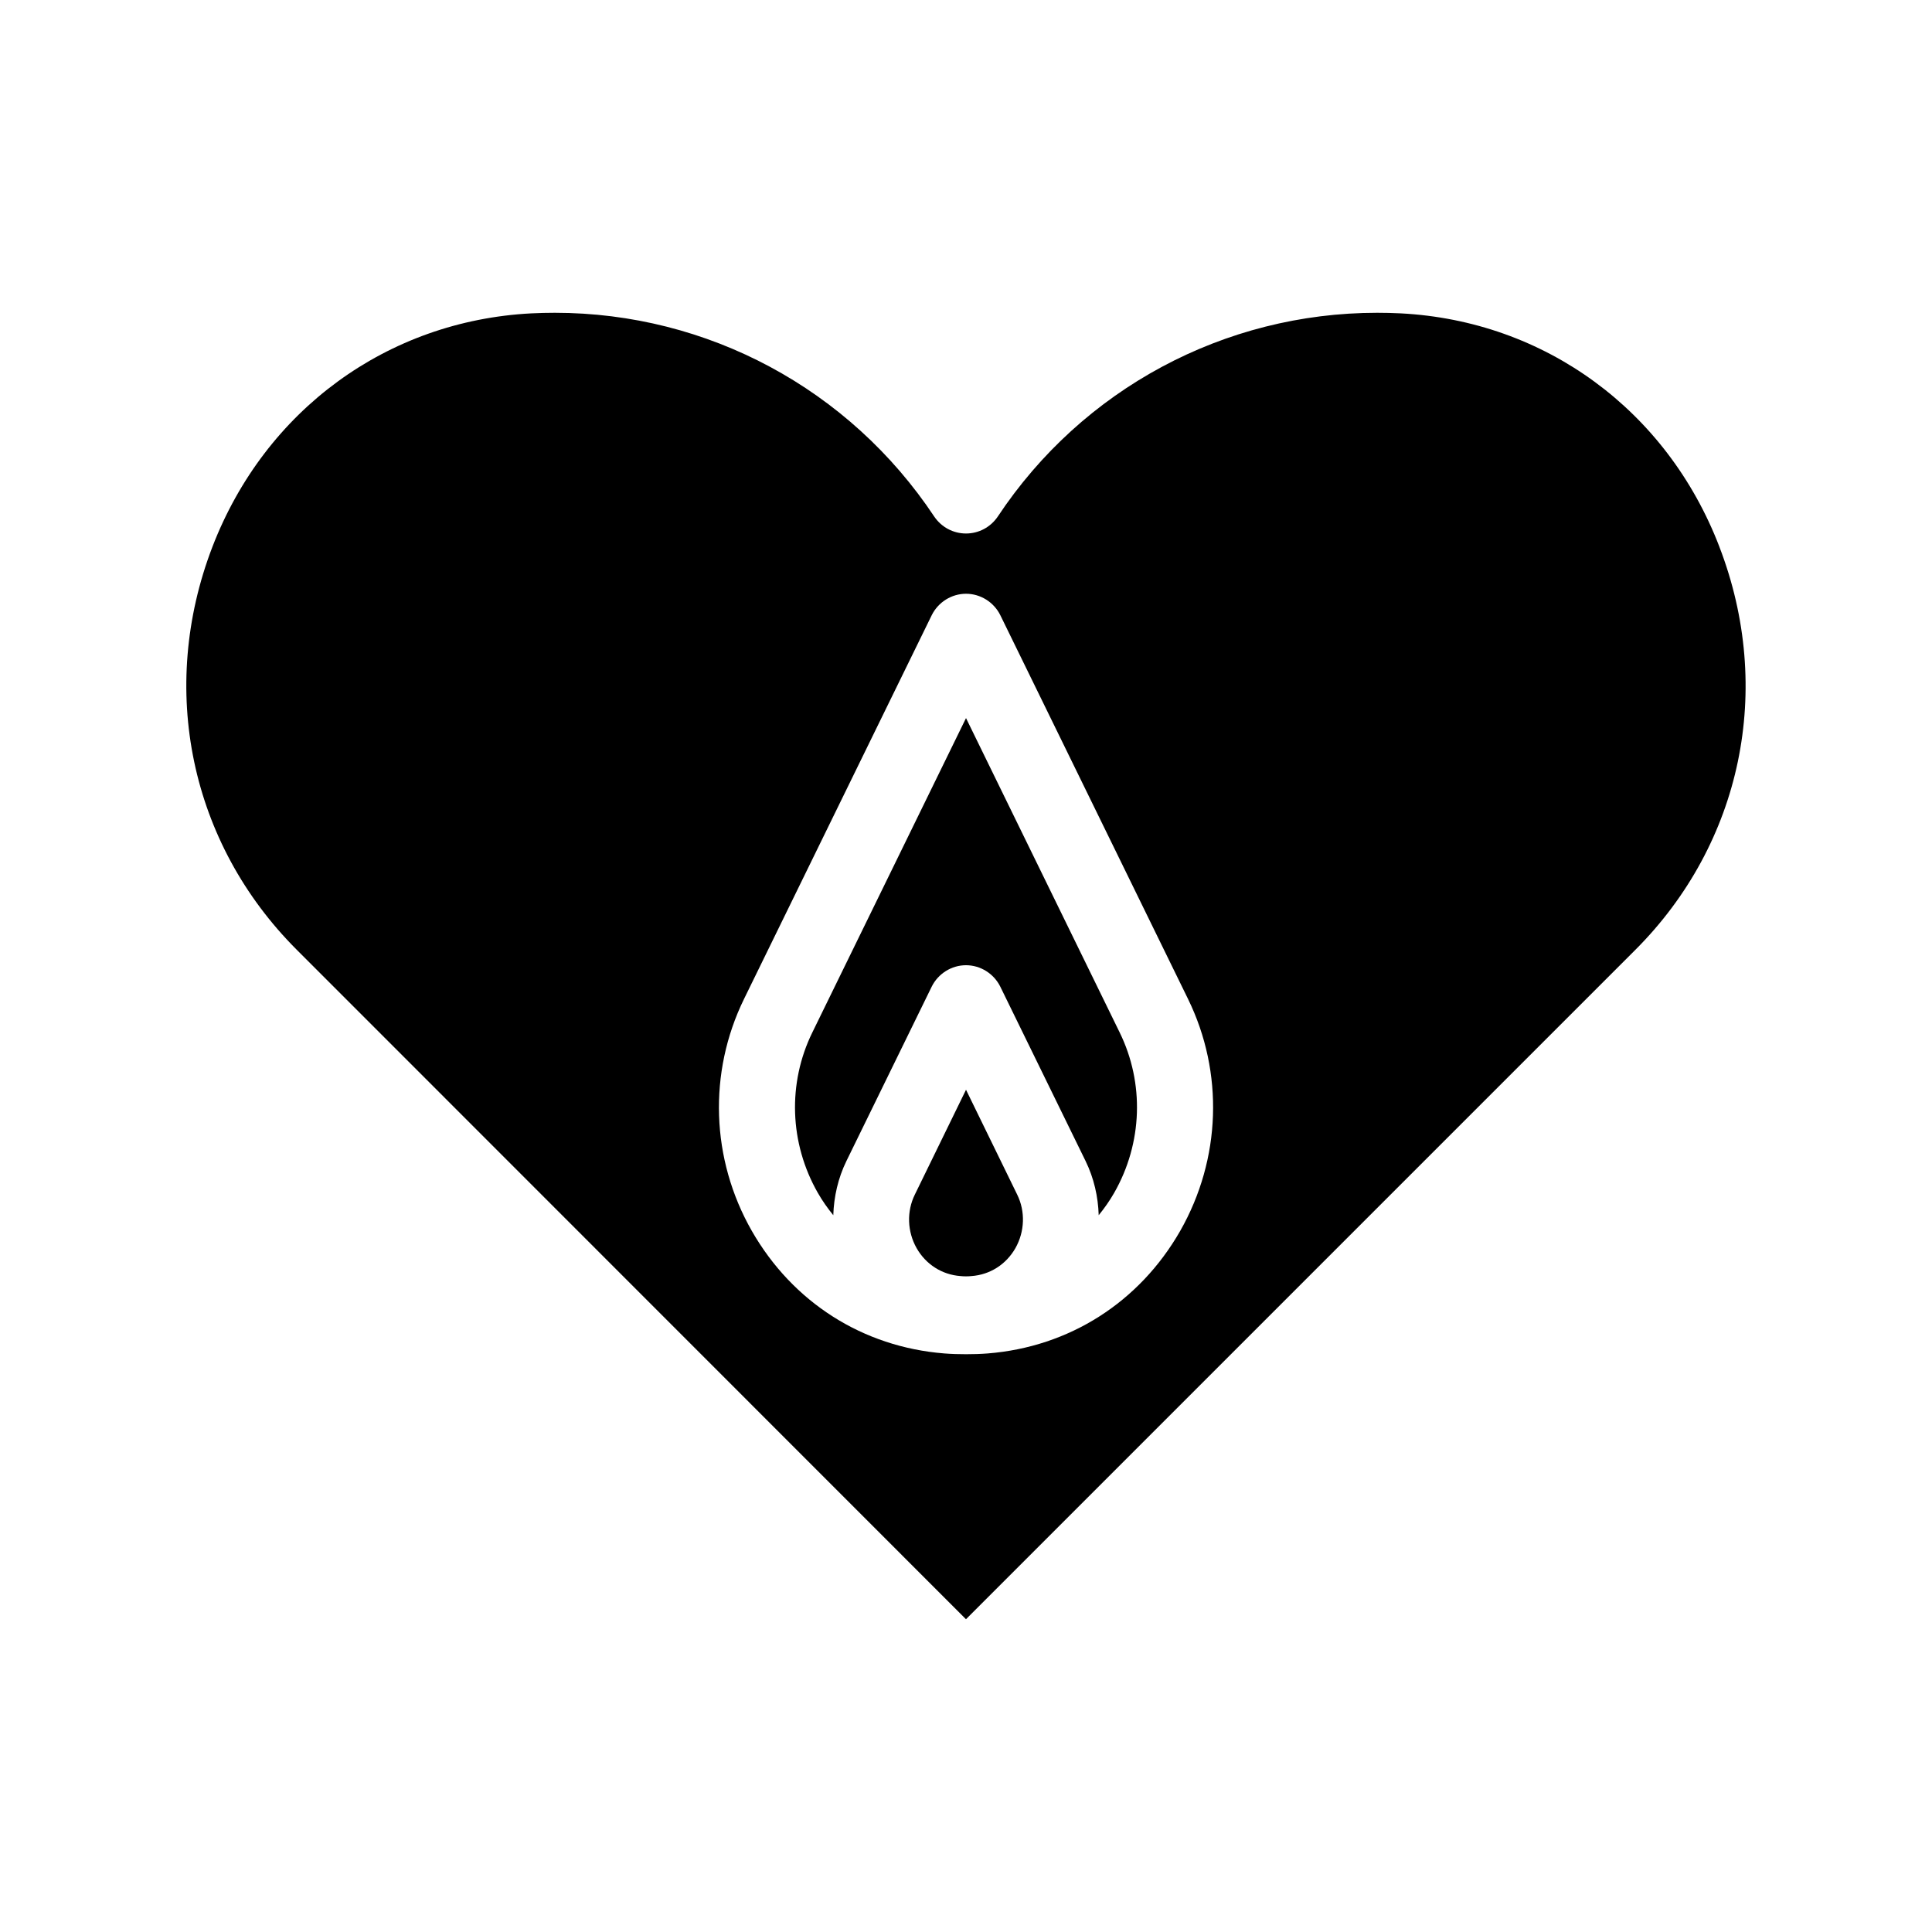<?xml version="1.0" encoding="UTF-8"?>
<!-- Uploaded to: ICON Repo, www.iconrepo.com, Generator: ICON Repo Mixer Tools -->
<svg fill="#000000" width="800px" height="800px" version="1.1" viewBox="144 144 512 512" xmlns="http://www.w3.org/2000/svg">
 <path d="m599.66 288.91c-13.906-36.223-46.301-59.902-84.488-61.867-2.066-0.102-4.133-0.152-6.195-0.152-40.508 0-78.141 20.203-100.56 54.008-1.914 2.82-5.039 4.484-8.414 4.484s-6.5-1.664-8.414-4.484c-22.469-33.805-60.055-54.008-100.56-54.008-2.066 0-4.133 0.051-6.195 0.152-38.188 1.965-70.582 25.645-84.539 61.867-14.461 37.633-5.894 78.543 22.32 106.76l177.38 177.44 177.39-177.39c28.211-28.215 36.777-69.125 22.27-106.81zm-142.88 181.27c-10.832 18.941-29.422 30.781-51.035 32.496-1.914 0.152-3.828 0.203-5.742 0.203s-3.828-0.051-5.742-0.203c-21.613-1.715-40.203-13.551-51.035-32.496-10.832-18.992-11.586-41.918-2.066-61.414l49.777-101.77c1.715-3.426 5.238-5.644 9.07-5.644 3.828 0 7.356 2.215 9.07 5.644l49.777 101.77c9.516 19.496 8.758 42.371-2.074 61.414zm-16.07-52.598c6.602 13.453 6.098 29.371-1.461 42.57-1.211 2.117-2.57 4.031-4.082 5.894-0.152-4.887-1.258-9.824-3.477-14.359l-22.621-46.25c-1.715-3.426-5.238-5.644-9.07-5.644-3.828 0-7.356 2.215-9.07 5.644l-22.621 46.25c-2.215 4.535-3.324 9.473-3.477 14.359-1.512-1.863-2.871-3.777-4.082-5.894-7.559-13.199-8.062-29.121-1.461-42.57l40.715-83.281zm-27.156 42.973c2.215 4.484 2.016 9.824-0.453 14.207-2.469 4.332-6.75 7.055-11.637 7.406-0.957 0.102-1.965 0.102-2.922 0-4.887-0.352-9.168-3.074-11.637-7.406-2.469-4.383-2.672-9.723-0.453-14.207l13.551-27.758z"/>
</svg>